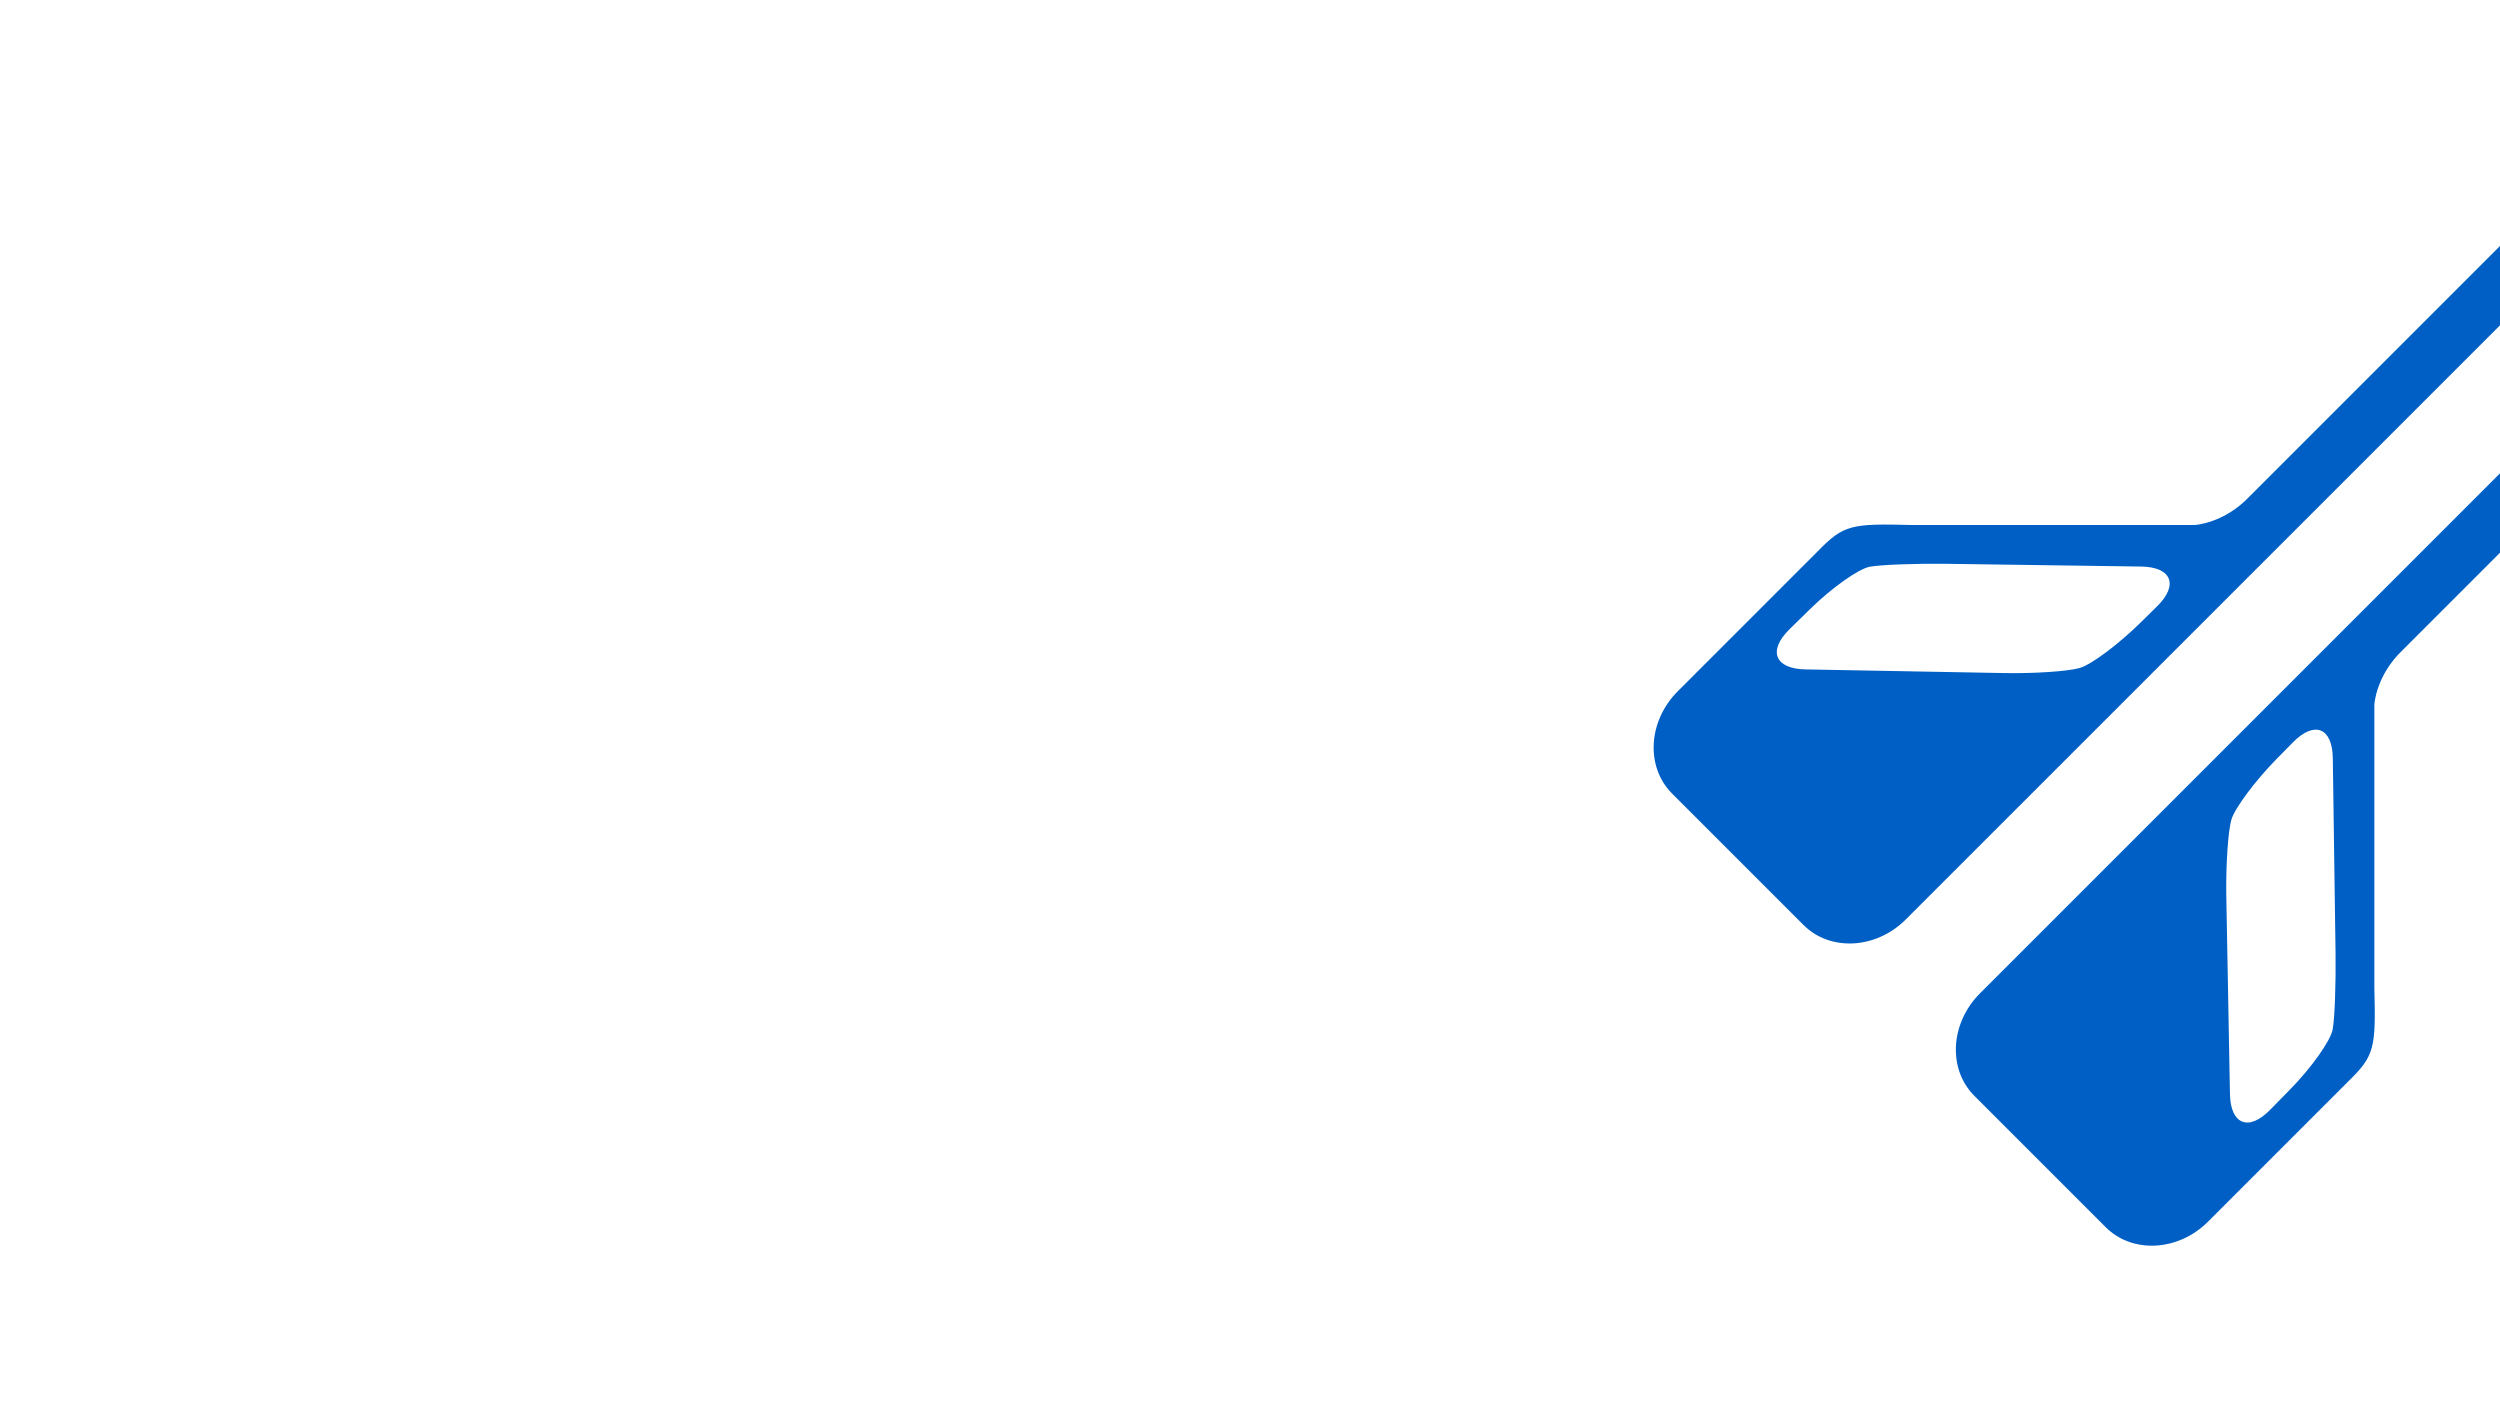 <?xml version="1.0" encoding="utf-8"?>
<!-- Generator: Adobe Illustrator 26.0.1, SVG Export Plug-In . SVG Version: 6.00 Build 0)  -->
<svg version="1.1" baseProfile="tiny" id="Layer_1" xmlns="http://www.w3.org/2000/svg" xmlns:xlink="http://www.w3.org/1999/xlink"
	 x="0px" y="0px" viewBox="0 0 1920 1080" overflow="visible" xml:space="preserve">
<path fill="#005FC5" d="M2281.4-111.5l-30.5-30.5l-523.1,523.1c-19.7,21-42.3,22.1-42.3,22.1h-217.3c-46.6-1.2-52.2-0.2-72,20
	l-107.6,107.6c-23,23-24.9,58.2-4.4,78.7l100.9,100.9c20.5,20.5,55.8,18.6,78.7-4.4L2281.4-111.5 M1656.6,465.7l-12.8,12.6
	c-16.8,16.5-37.7,32.2-46.6,34.7c-8.8,2.6-35.3,4.4-58.9,3.9l-151.7-2.8c-23.5-0.4-29.1-14.3-12.3-30.8l15.6-15.3
	c16.8-16.5,37.6-31.3,46.3-32.8c8.7-1.5,35.1-2.5,58.6-2.2l149.5,2.1C1667.8,435.4,1673.4,449.2,1656.6,465.7z"/>
<path fill="#005FC5" d="M1516.3,841.6l100.9,100.9c20.5,20.5,55.8,18.6,78.7-4.4l107.6-107.6c20.2-19.7,21.2-25.4,20-72V541.2
	c0,0,1.1-22.6,22.1-42.3l523.1-523.1l-30.5-30.5l-817.5,817.5C1497.7,785.8,1495.8,821.1,1516.3,841.6z M1791.6,582.4l2.1,149.5
	c0.3,23.5-0.6,49.9-2.2,58.6c-1.5,8.7-16.3,29.5-32.8,46.3l-15.3,15.6c-16.5,16.8-30.4,11.2-30.8-12.3l-2.8-151.7
	c-0.4-23.5,1.3-50,3.9-58.9c2.6-8.8,18.2-29.8,34.7-46.6l12.6-12.8C1777.5,553.3,1791.3,558.8,1791.6,582.4z"/>
</svg>
